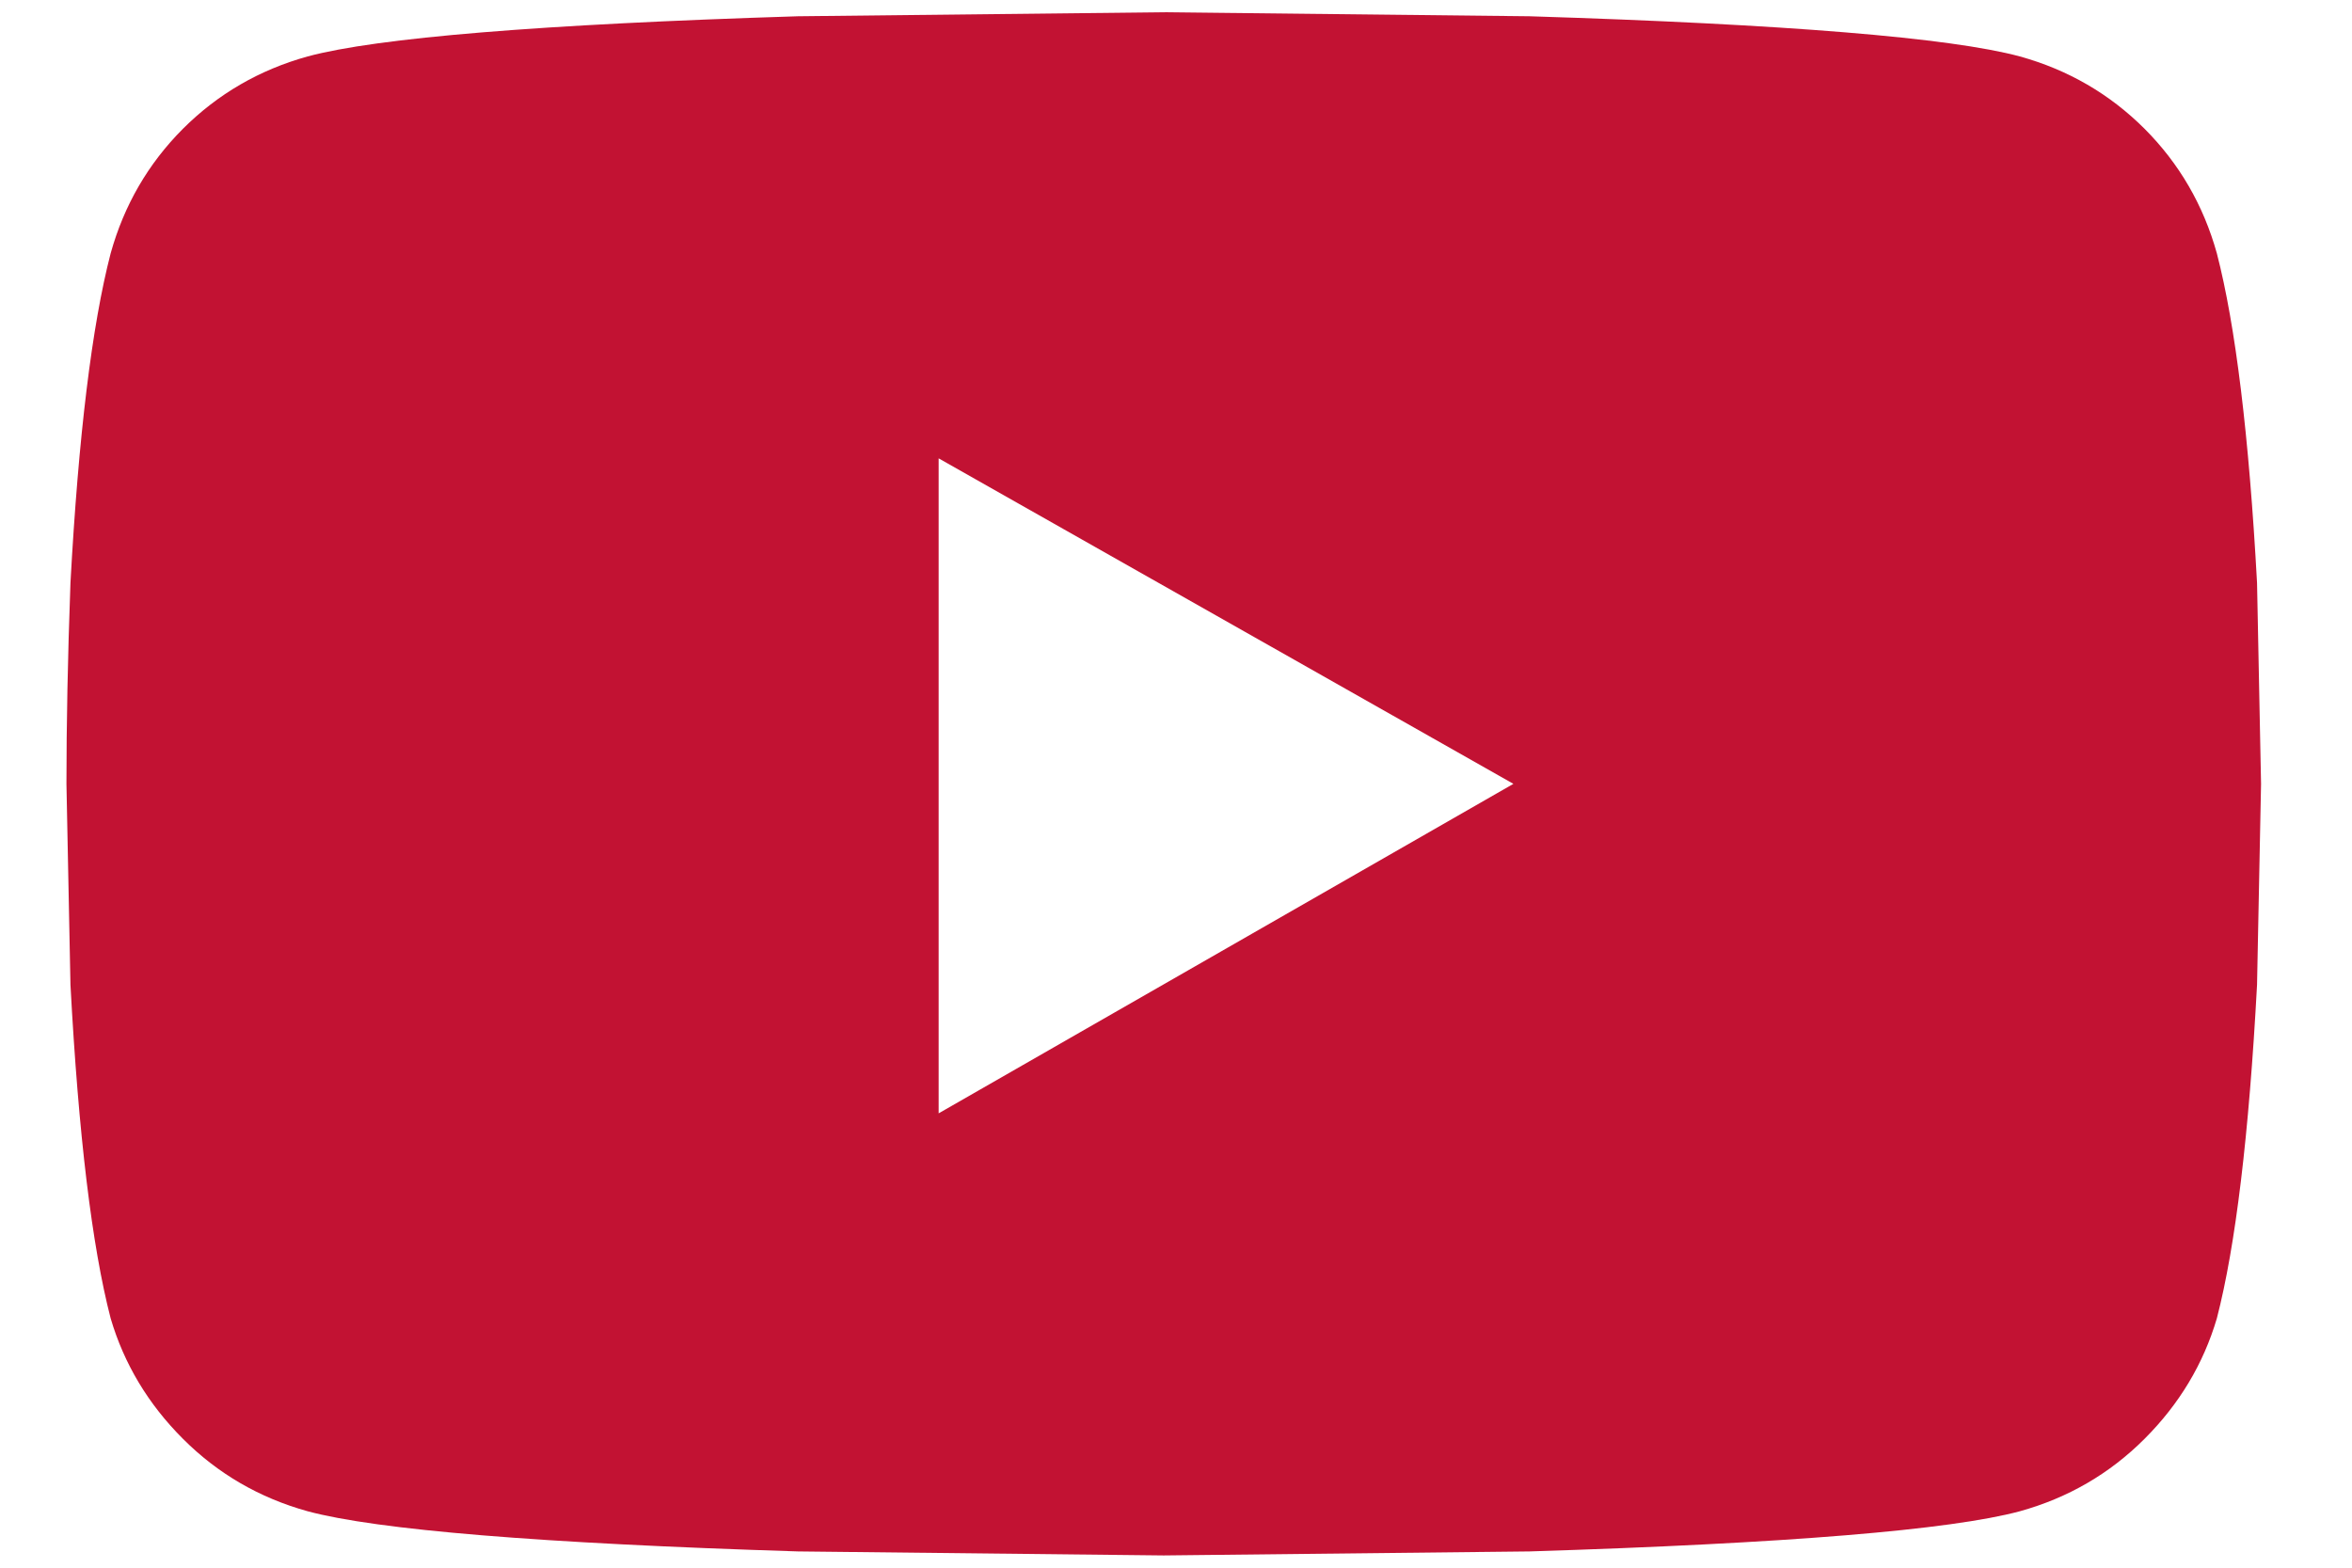 <svg width="24" height="16" viewBox="0 0 24 16" fill="none" xmlns="http://www.w3.org/2000/svg">
<path fill-rule="evenodd" clip-rule="evenodd" d="M22.621 2.586C22.812 3.324 22.949 4.445 23.031 5.949L23.072 8L23.031 10.051C22.949 11.582 22.812 12.717 22.621 13.455C22.484 13.92 22.238 14.33 21.883 14.685C21.527 15.041 21.104 15.287 20.611 15.424C19.9 15.615 18.232 15.752 15.607 15.834L11.875 15.875L8.143 15.834C5.518 15.752 3.85 15.615 3.139 15.424C2.646 15.287 2.223 15.041 1.867 14.685C1.512 14.33 1.266 13.92 1.129 13.455C0.938 12.717 0.801 11.582 0.719 10.051L0.678 8C0.678 7.398 0.691 6.715 0.719 5.949C0.801 4.445 0.938 3.324 1.129 2.586C1.266 2.094 1.512 1.67 1.867 1.314C2.223 0.959 2.646 0.713 3.139 0.576C3.85 0.385 5.518 0.248 8.143 0.166L11.875 0.125L15.607 0.166C18.232 0.248 19.9 0.385 20.611 0.576C21.104 0.713 21.527 0.959 21.883 1.314C22.238 1.67 22.484 2.094 22.621 2.586ZM9.578 11.363L15.443 8L9.578 4.678V11.363Z" fill="#C21233"/>
</svg>

